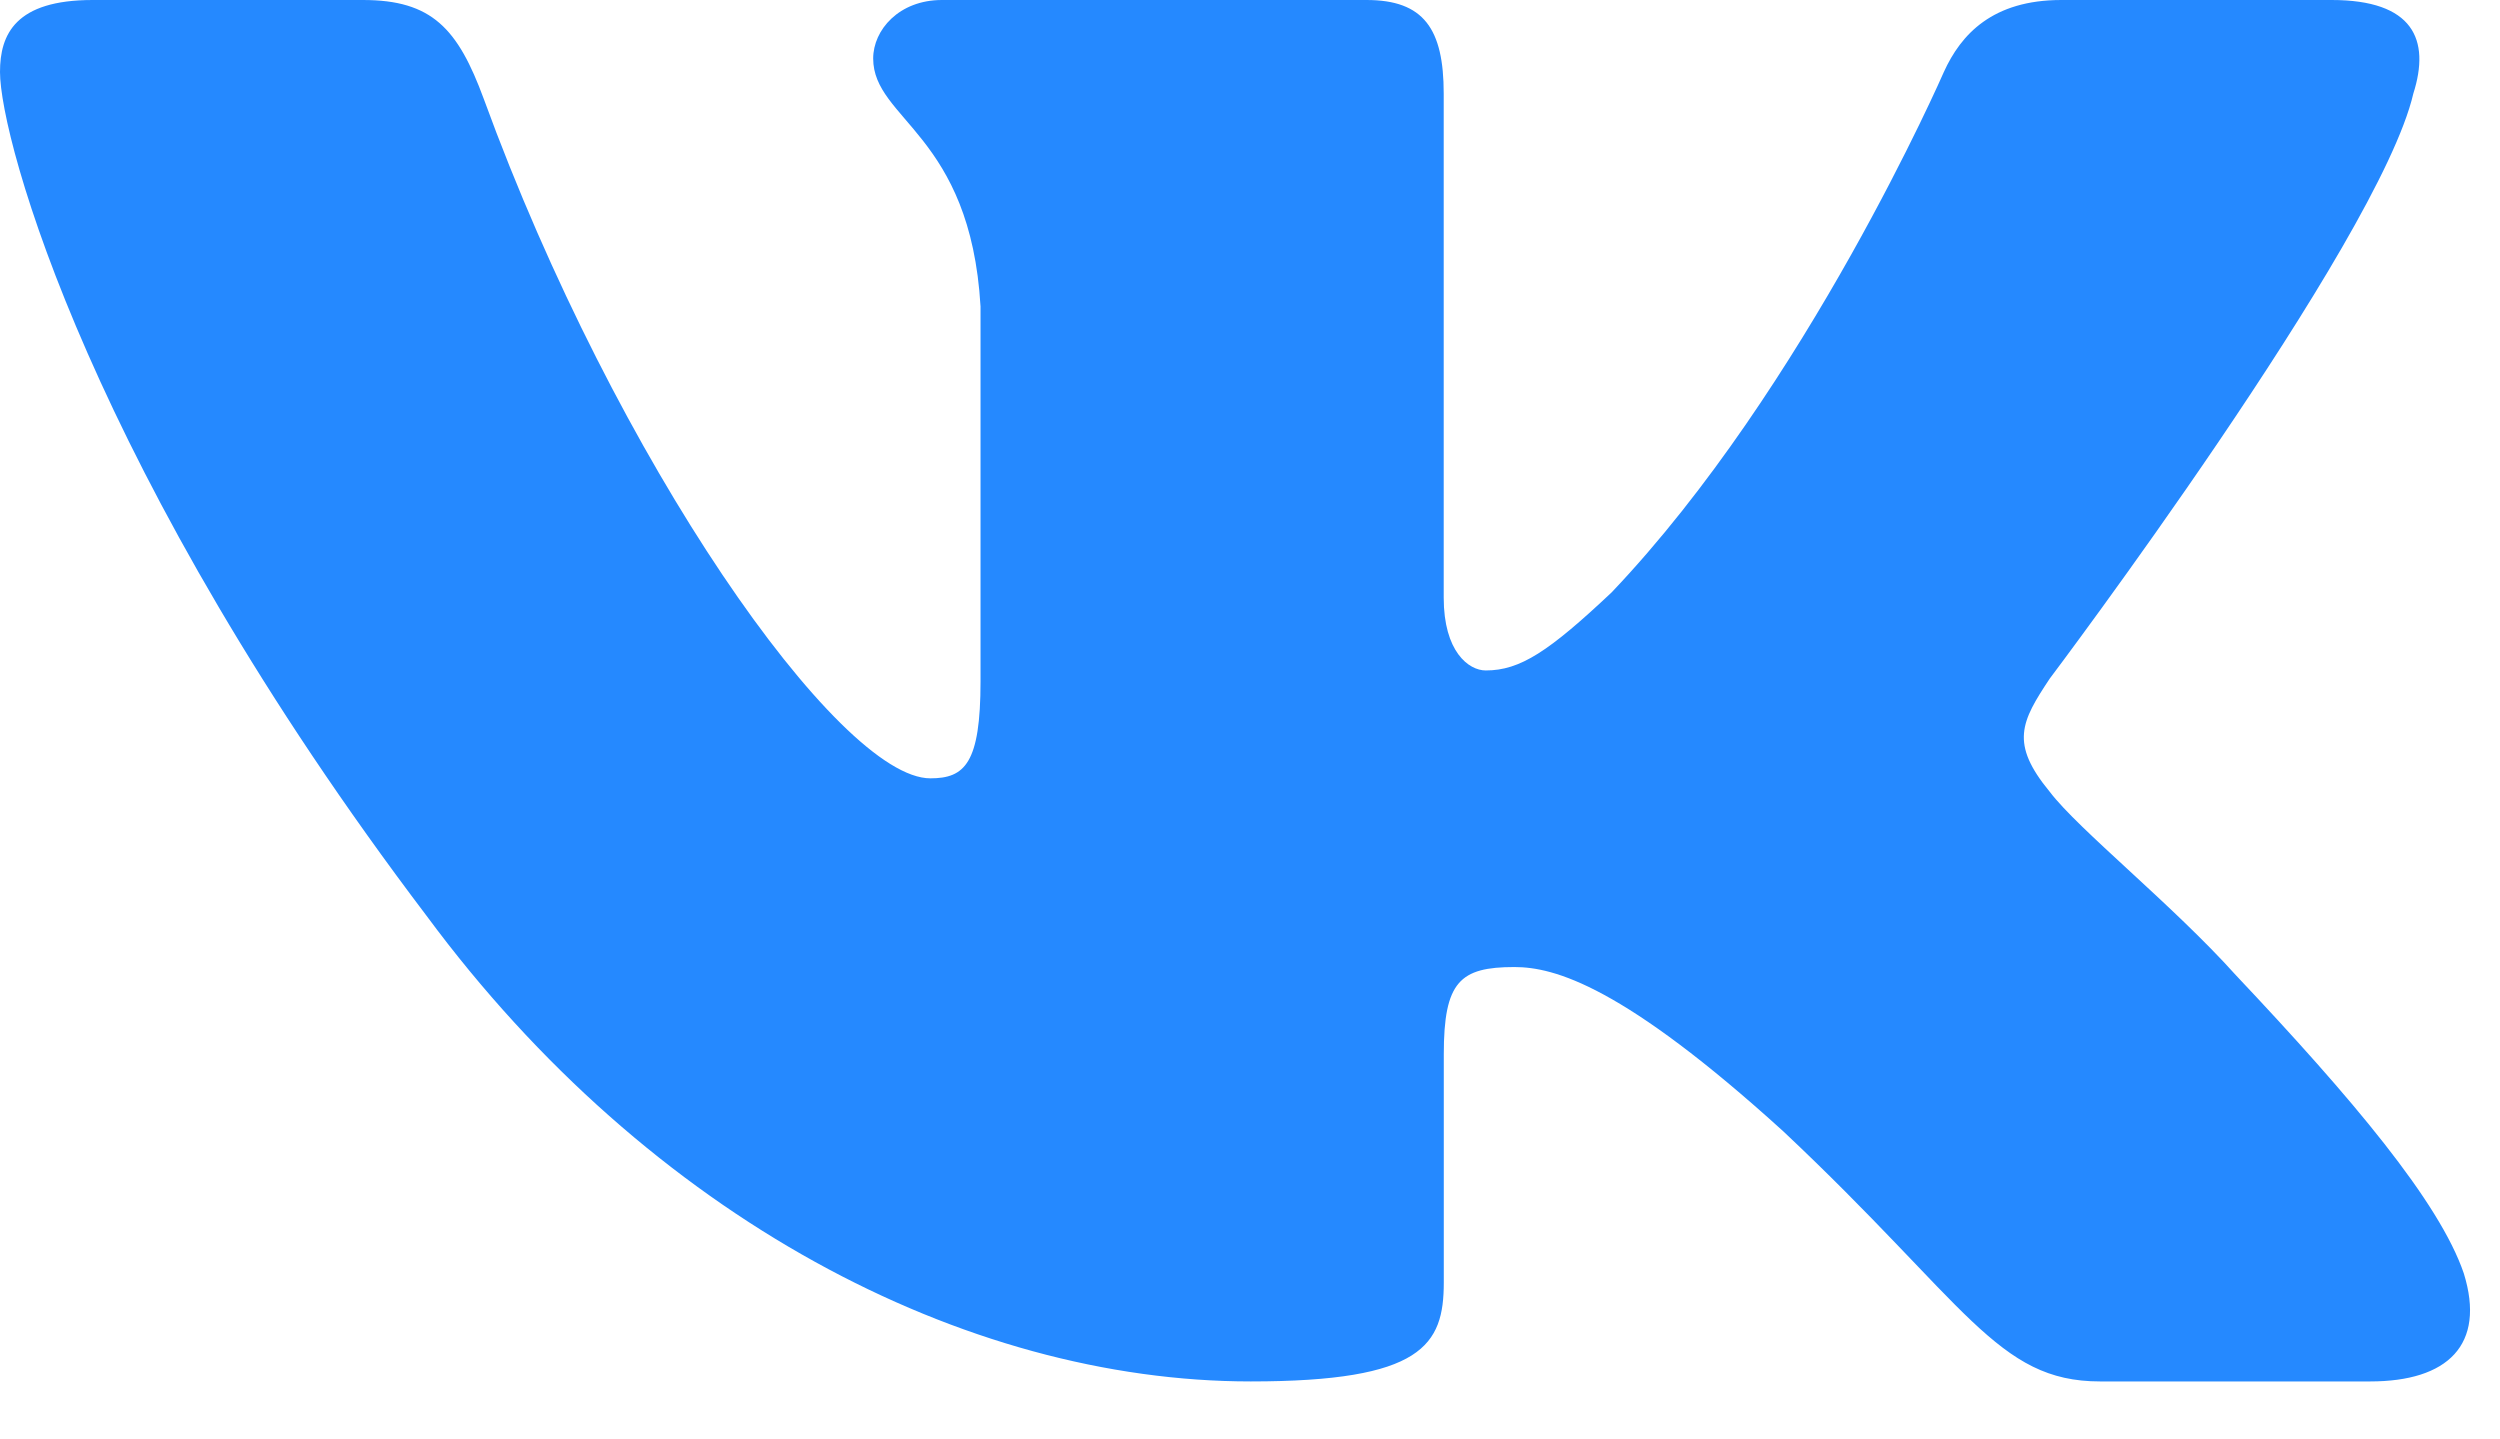 <svg width="33" height="19" viewBox="0 0 33 19" fill="none" xmlns="http://www.w3.org/2000/svg">
<path fill-rule="evenodd" clip-rule="evenodd" d="M31.856 1.235C32.083 0.523 31.856 1.52588e-05 30.777 1.52588e-05H27.21C26.303 1.52588e-05 25.885 0.452 25.659 0.95C25.659 0.95 23.845 5.114 21.275 7.818C20.444 8.601 20.066 8.85 19.612 8.85C19.386 8.85 19.057 8.601 19.057 7.89V1.235C19.057 0.381 18.794 1.52588e-05 18.038 1.52588e-05H12.433C11.867 1.52588e-05 11.526 0.396 11.526 0.772C11.526 1.582 12.81 1.769 12.943 4.046V8.993C12.943 10.077 12.735 10.274 12.281 10.274C11.072 10.274 8.131 6.092 6.386 1.306C6.044 0.376 5.701 1.52588e-05 4.79 1.52588e-05H1.223C0.204 1.52588e-05 0 0.452 0 0.95C0 1.84 1.209 6.253 5.631 12.089C8.578 16.075 12.731 18.235 16.51 18.235C18.777 18.235 19.058 17.755 19.058 16.929V13.916C19.058 12.957 19.272 12.765 19.99 12.765C20.519 12.765 21.426 13.014 23.542 14.936C25.961 17.213 26.36 18.235 27.72 18.235H31.287C32.306 18.235 32.816 17.755 32.522 16.808C32.2 15.864 31.045 14.495 29.513 12.872C28.682 11.946 27.435 10.95 27.057 10.452C26.528 9.811 26.679 9.526 27.057 8.957C27.057 8.957 31.402 3.192 31.856 1.235Z" fill="#2589FF"/>
</svg>
